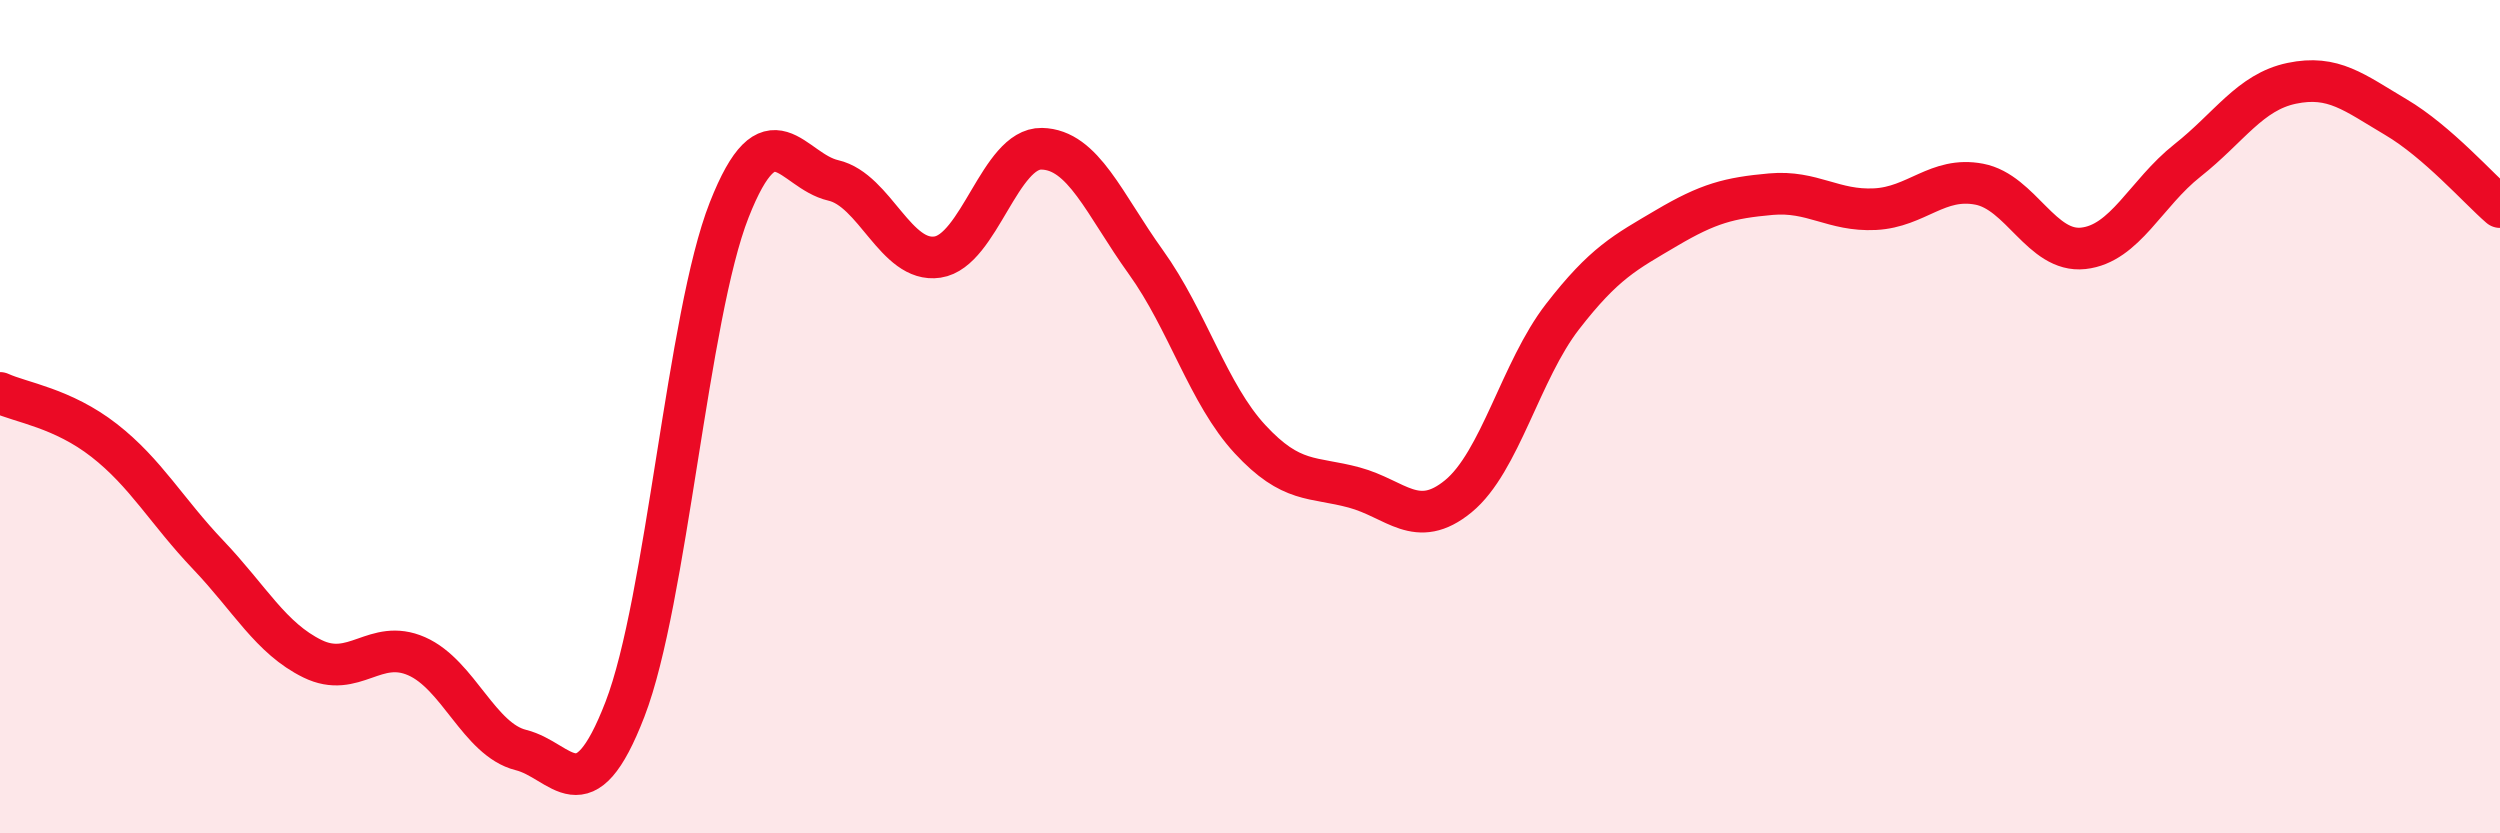 
    <svg width="60" height="20" viewBox="0 0 60 20" xmlns="http://www.w3.org/2000/svg">
      <path
        d="M 0,9.43 C 0.5,9.66 1.5,9.79 2.5,10.57 C 3.5,11.35 4,12.27 5,13.32 C 6,14.37 6.5,15.32 7.5,15.81 C 8.5,16.3 9,15.31 10,15.75 C 11,16.19 11.5,17.75 12.5,18 C 13.5,18.25 14,19.61 15,17.02 C 16,14.43 16.5,7.58 17.5,5.04 C 18.5,2.5 19,4.1 20,4.33 C 21,4.56 21.5,6.32 22.5,6.17 C 23.5,6.02 24,3.55 25,3.57 C 26,3.59 26.5,4.9 27.5,6.29 C 28.5,7.68 29,9.46 30,10.54 C 31,11.62 31.5,11.43 32.5,11.7 C 33.5,11.97 34,12.73 35,11.91 C 36,11.09 36.5,8.89 37.5,7.6 C 38.5,6.31 39,6.06 40,5.47 C 41,4.88 41.5,4.75 42.5,4.66 C 43.5,4.57 44,5.07 45,5.02 C 46,4.97 46.5,4.23 47.5,4.42 C 48.5,4.61 49,6.07 50,5.96 C 51,5.85 51.5,4.64 52.5,3.85 C 53.5,3.06 54,2.21 55,2 C 56,1.79 56.5,2.22 57.5,2.81 C 58.5,3.4 59.5,4.54 60,4.97L60 20L0 20Z"
        fill="#EB0A25"
        opacity="0.1"
        stroke-linecap="round"
        stroke-linejoin="round"
      />
      <path
        d="M 0,9.43 C 0.5,9.66 1.5,9.79 2.5,10.57 C 3.5,11.35 4,12.27 5,13.32 C 6,14.37 6.5,15.32 7.5,15.81 C 8.5,16.3 9,15.31 10,15.75 C 11,16.19 11.5,17.75 12.5,18 C 13.5,18.25 14,19.61 15,17.02 C 16,14.43 16.5,7.58 17.5,5.04 C 18.5,2.5 19,4.1 20,4.33 C 21,4.56 21.5,6.32 22.5,6.17 C 23.5,6.02 24,3.55 25,3.57 C 26,3.59 26.5,4.9 27.5,6.29 C 28.5,7.68 29,9.46 30,10.54 C 31,11.62 31.5,11.43 32.5,11.7 C 33.5,11.97 34,12.73 35,11.91 C 36,11.09 36.5,8.89 37.5,7.6 C 38.5,6.31 39,6.06 40,5.47 C 41,4.88 41.5,4.75 42.5,4.66 C 43.5,4.57 44,5.07 45,5.02 C 46,4.97 46.5,4.23 47.5,4.42 C 48.5,4.61 49,6.07 50,5.96 C 51,5.85 51.5,4.64 52.5,3.85 C 53.5,3.06 54,2.21 55,2 C 56,1.79 56.5,2.22 57.5,2.81 C 58.5,3.4 59.5,4.54 60,4.97"
        stroke="#EB0A25"
        stroke-width="1"
        fill="none"
        stroke-linecap="round"
        stroke-linejoin="round"
      />
    </svg>
  